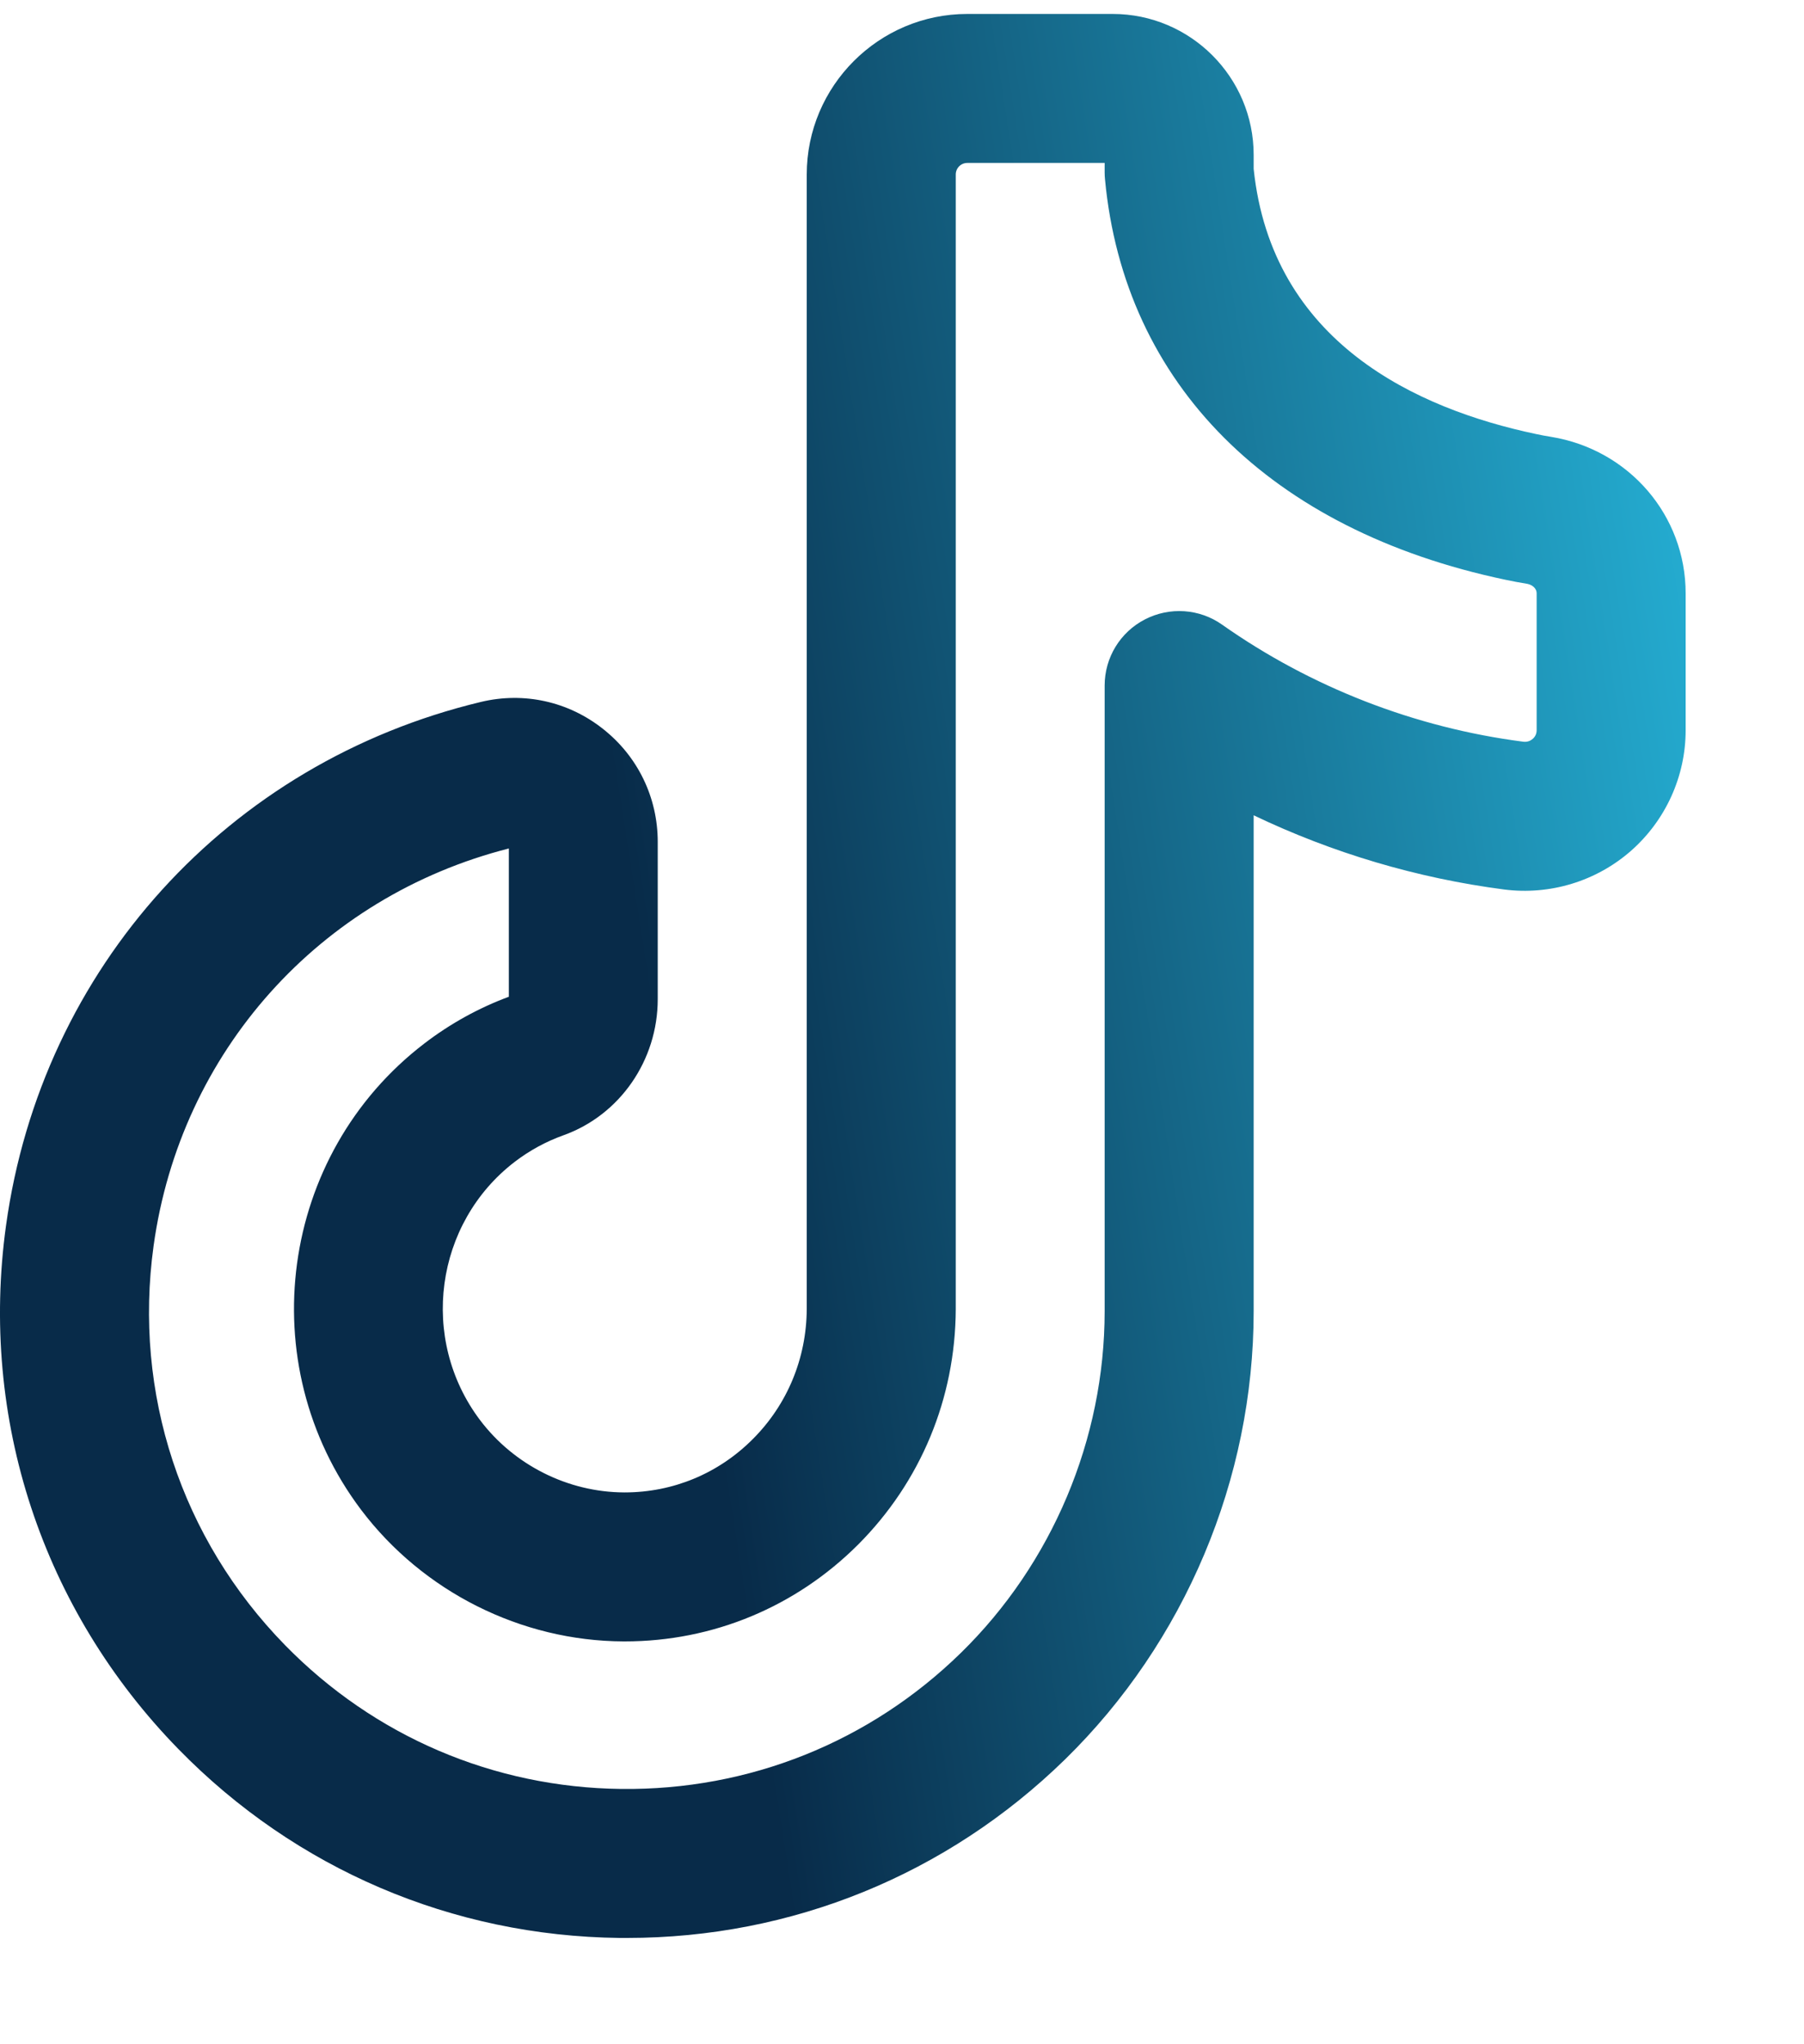 <svg width="15" height="17" viewBox="0 0 15 17" fill="none" xmlns="http://www.w3.org/2000/svg">
<path d="M5.214 16.116C5.193 16.116 5.173 16.116 5.152 16.116C3.76 16.1 2.458 15.543 1.485 14.547C0.351 13.386 -0.172 11.799 0.05 10.192C0.346 8.05 1.896 6.341 4 5.837C4.356 5.752 4.725 5.833 5.013 6.061C5.303 6.289 5.469 6.632 5.469 7.001V8.309C5.469 8.818 5.154 9.273 4.685 9.441C4.54 9.493 4.404 9.567 4.281 9.661C3.614 10.172 3.484 11.136 3.991 11.809C4.274 12.184 4.722 12.409 5.189 12.411C5.191 12.411 5.193 12.411 5.194 12.411C5.596 12.411 5.974 12.254 6.259 11.968C6.547 11.68 6.706 11.295 6.708 10.885V1.451C6.708 0.715 7.307 0.116 8.043 0.116H9.252C9.898 0.116 10.424 0.642 10.424 1.288V1.404C10.574 2.848 11.78 3.4 12.77 3.609C12.811 3.618 12.854 3.626 12.898 3.633C13.545 3.739 14.016 4.286 14.016 4.935V6.072C14.016 6.456 13.85 6.821 13.562 7.075C13.273 7.329 12.888 7.446 12.506 7.397C11.783 7.303 11.078 7.093 10.424 6.78V10.905C10.424 12.299 9.852 13.657 8.855 14.632C7.874 15.59 6.583 16.116 5.214 16.116ZM4.231 7.056C2.656 7.457 1.5 8.748 1.277 10.361C1.108 11.586 1.506 12.797 2.37 13.681C3.112 14.44 4.105 14.865 5.166 14.877C6.227 14.889 7.23 14.488 7.989 13.746C8.749 13.003 9.185 11.967 9.185 10.904V5.701C9.185 5.469 9.314 5.257 9.52 5.151C9.725 5.045 9.973 5.061 10.162 5.195C10.9 5.715 11.765 6.052 12.665 6.168C12.703 6.173 12.729 6.158 12.745 6.144C12.766 6.125 12.777 6.101 12.777 6.072V4.935C12.777 4.889 12.736 4.862 12.698 4.855C12.637 4.845 12.576 4.834 12.516 4.821C10.56 4.409 9.348 3.195 9.188 1.492C9.186 1.473 9.185 1.454 9.185 1.435V1.355H8.043C7.99 1.355 7.947 1.398 7.947 1.451V10.887C7.944 11.629 7.656 12.322 7.136 12.844C6.616 13.364 5.927 13.65 5.195 13.65C5.191 13.65 5.188 13.65 5.185 13.65C4.333 13.647 3.517 13.237 3.002 12.555C2.087 11.34 2.323 9.601 3.528 8.678C3.742 8.514 3.978 8.383 4.231 8.289V7.056Z" fill="url(#paint0_linear_8082_590)"/>
<defs>
<linearGradient id="paint0_linear_8082_590" x1="14.016" y1="0.116" x2="-2.112" y2="2.645" gradientUnits="userSpaceOnUse">
<stop stop-color="#26B5DA"/>
<stop offset="0.6" stop-color="#082B49"/>
</linearGradient>
</defs>
</svg>
